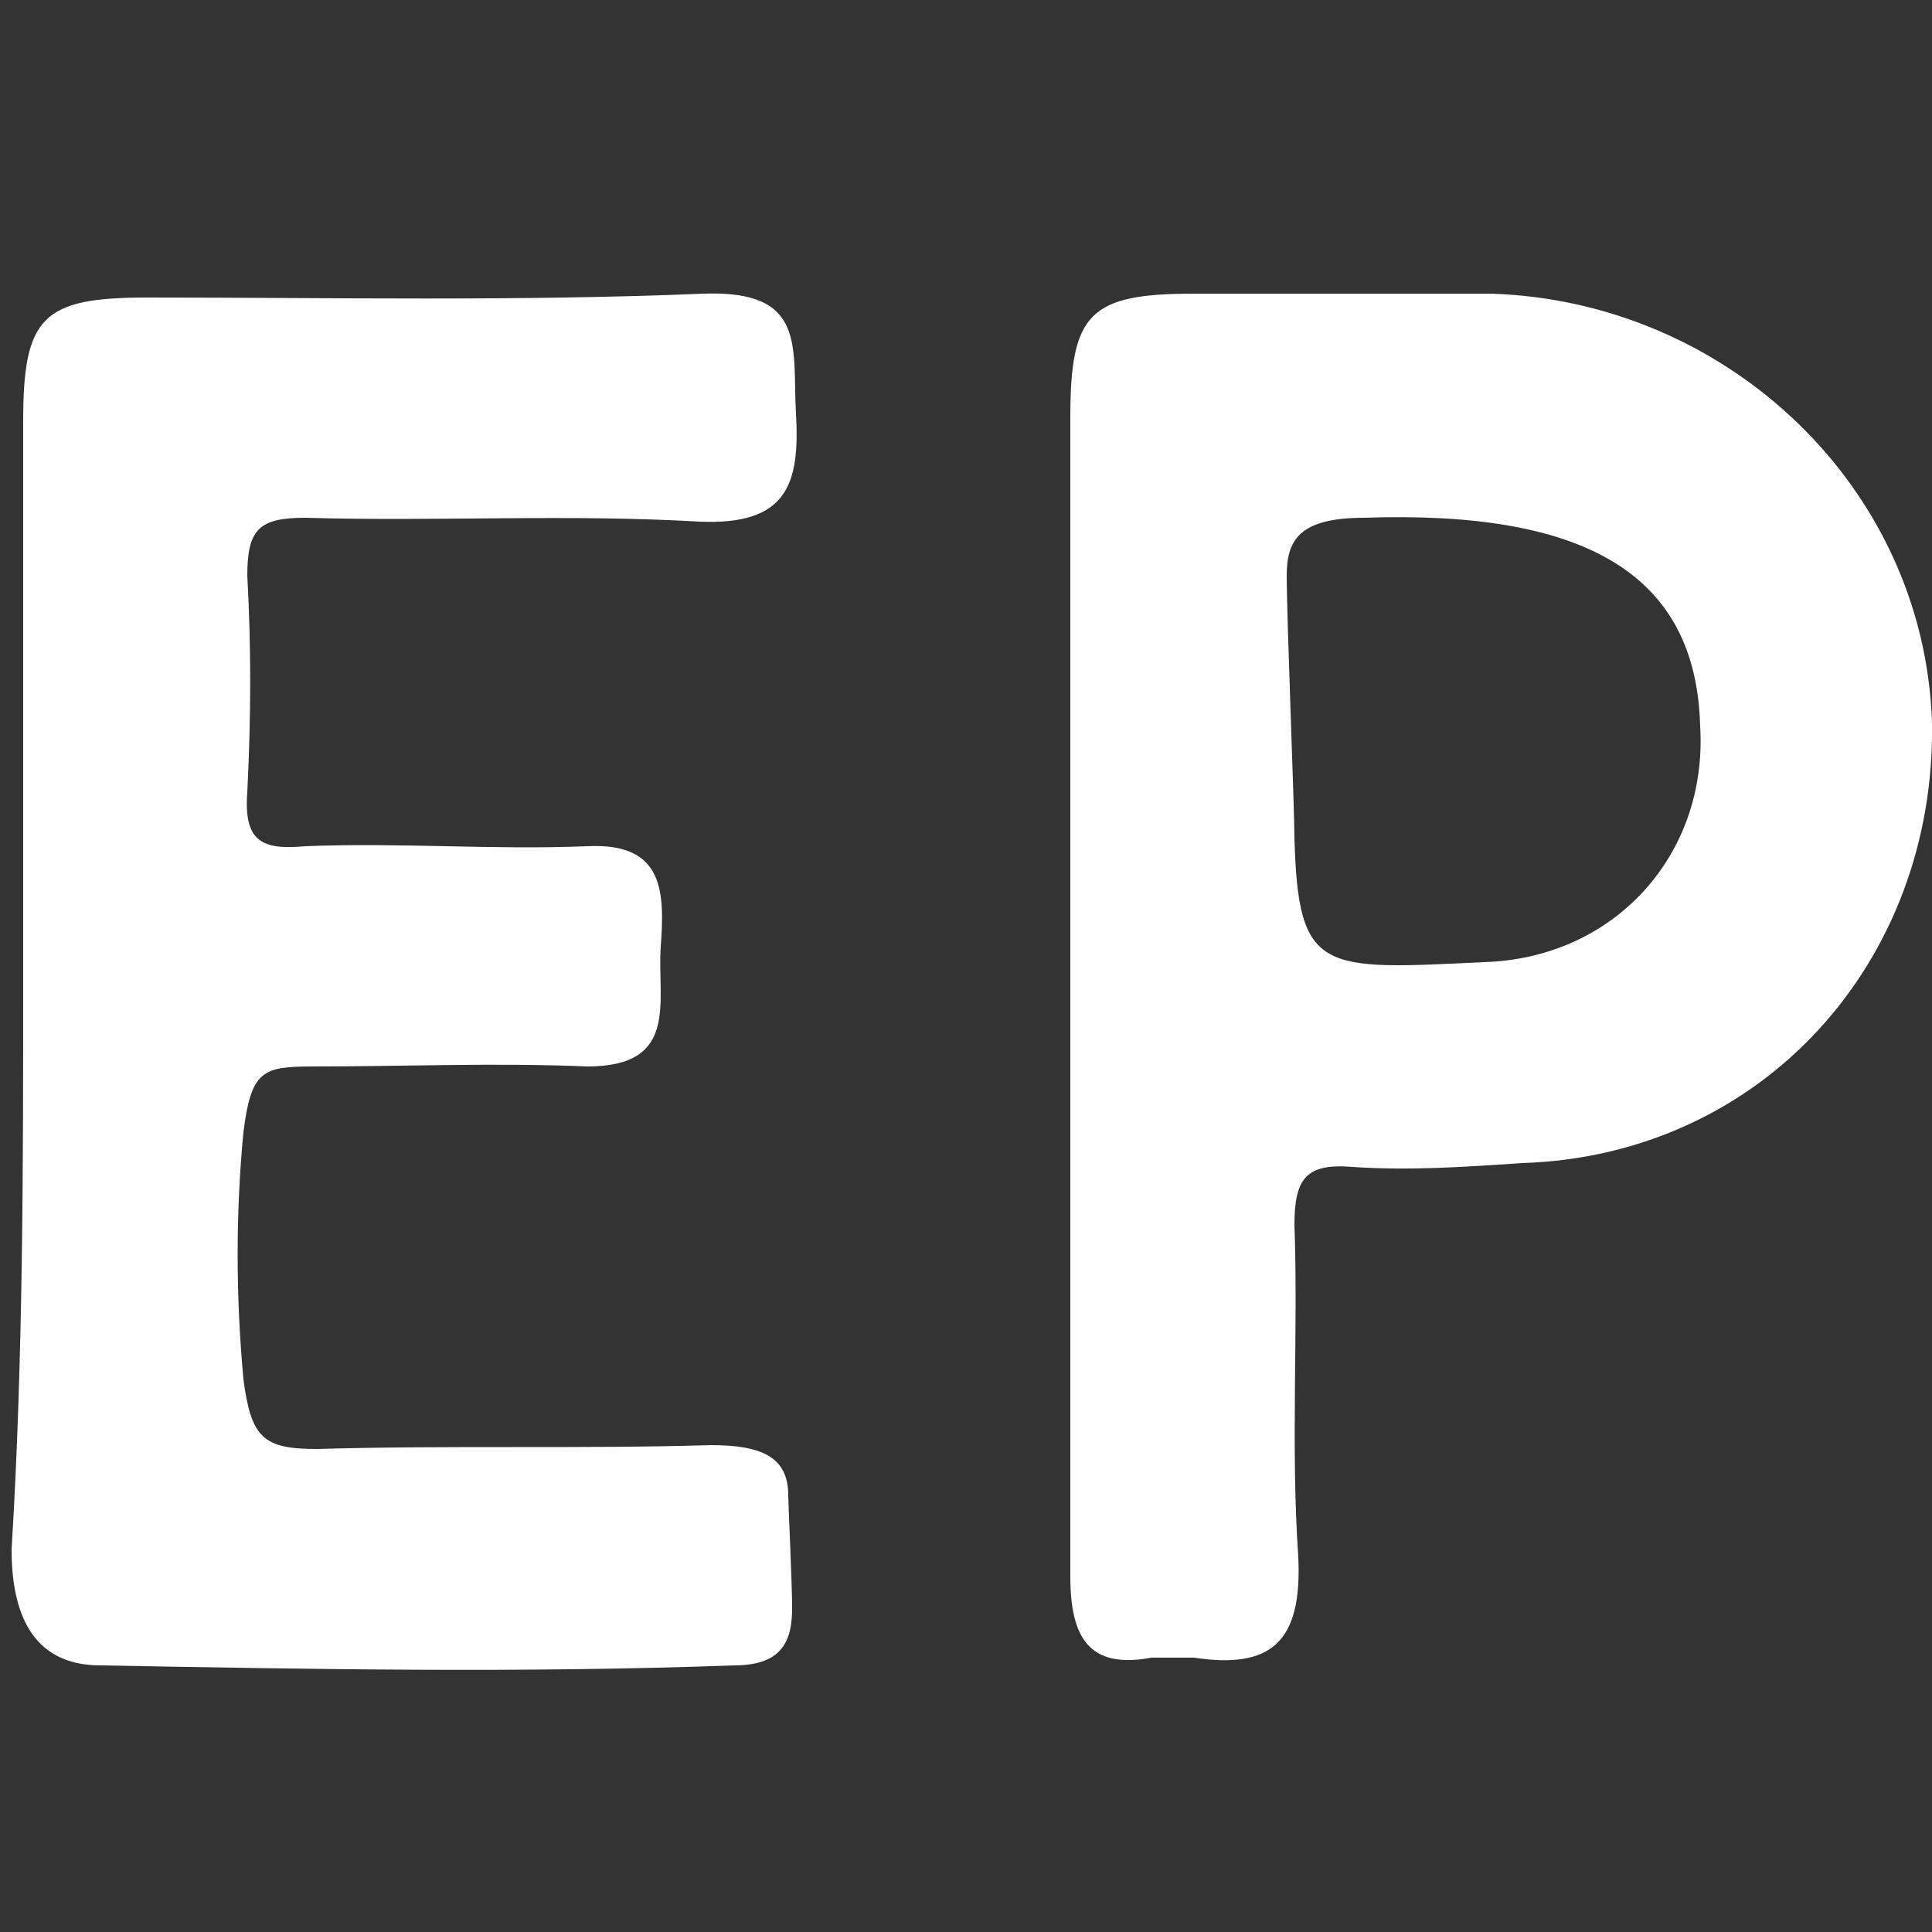 <?xml version="1.0" encoding="utf-8"?>
<!-- Generator: Adobe Illustrator 23.0.6, SVG Export Plug-In . SVG Version: 6.00 Build 0)  -->
<svg version="1.1" id="Vrstva_1" xmlns="http://www.w3.org/2000/svg" xmlns:xlink="http://www.w3.org/1999/xlink" x="0px" y="0px"
	 viewBox="0 0 50 50" style="enable-background:new 0 0 50 50;" xml:space="preserve">
<rect x="0" y="0" width="50" height="50" fill="#333333" stroke="none"/>
<style type="text/css">
	.st0{fill:#FFFFFF;}
</style>
<path class="st0" d="M0.6,25.3c0-4.8,0-9.6,0-14.4c0-2.7,0.5-3.2,3.2-3.2c4.8,0,9.6,0.1,14.4-0.1c2.7-0.1,2.3,1.4,2.4,3.1
	c0.1,1.8-0.2,2.9-2.5,2.8c-3.4-0.2-6.8,0-10.2-0.1c-1.2,0-1.5,0.3-1.5,1.5c0.1,1.8,0.1,3.6,0,5.6c-0.1,1.3,0.4,1.5,1.5,1.4
	c2.5-0.1,4.8,0.1,7.3,0c2-0.1,2,1.2,1.9,2.6c-0.1,1.4,0.5,3.1-1.9,3.1c-2.4-0.1-4.7,0-7.1,0c-1.3,0-1.6,0.1-1.8,1.7
	c-0.2,2.1-0.2,4.2,0,6.4c0.2,1.5,0.5,1.8,1.9,1.8c3.4-0.1,6.8,0,10.2-0.1c1.3,0,2,0.3,2,1.3c0,0.2,0.1,2.3,0.1,2.9
	c0,0.8-0.2,1.5-1.5,1.5c-5.5,0.2-10.9,0.1-16.4,0c-1.8,0-2.3-1.4-2.3-3C0.6,35.2,0.6,30.2,0.6,25.3z"/>
<path class="st0" d="M50,18.7c-0.2-6.1-5.3-10.9-11.4-11.1c-2.6,0-5.2,0-7.7,0c-2.7,0-3.2,0.5-3.2,3.2c0,4.9,0,9.9,0,14.8
	c0,5,0,10.2,0,15.2c0,1.6,0.5,2.4,2.1,2.1c0.3,0,0.8,0,1.1,0c2,0.3,2.8-0.4,2.7-2.6c-0.2-2.9,0-5.8-0.1-8.6c0-1.2,0.3-1.6,1.5-1.5
	c1.5,0.1,2.9,0,4.4-0.1C45.6,29.9,50.1,24.9,50,18.7z M38.4,24.9c-4.2,0.2-4.8,0.3-4.9-3.2c0-0.8-0.2-5.7-0.2-6.8
	c0-0.9,0.3-1.5,2-1.5c5.8-0.2,8.6,1.5,8.7,5.4C44.2,22.1,41.8,24.8,38.4,24.9z"/>
</svg>
